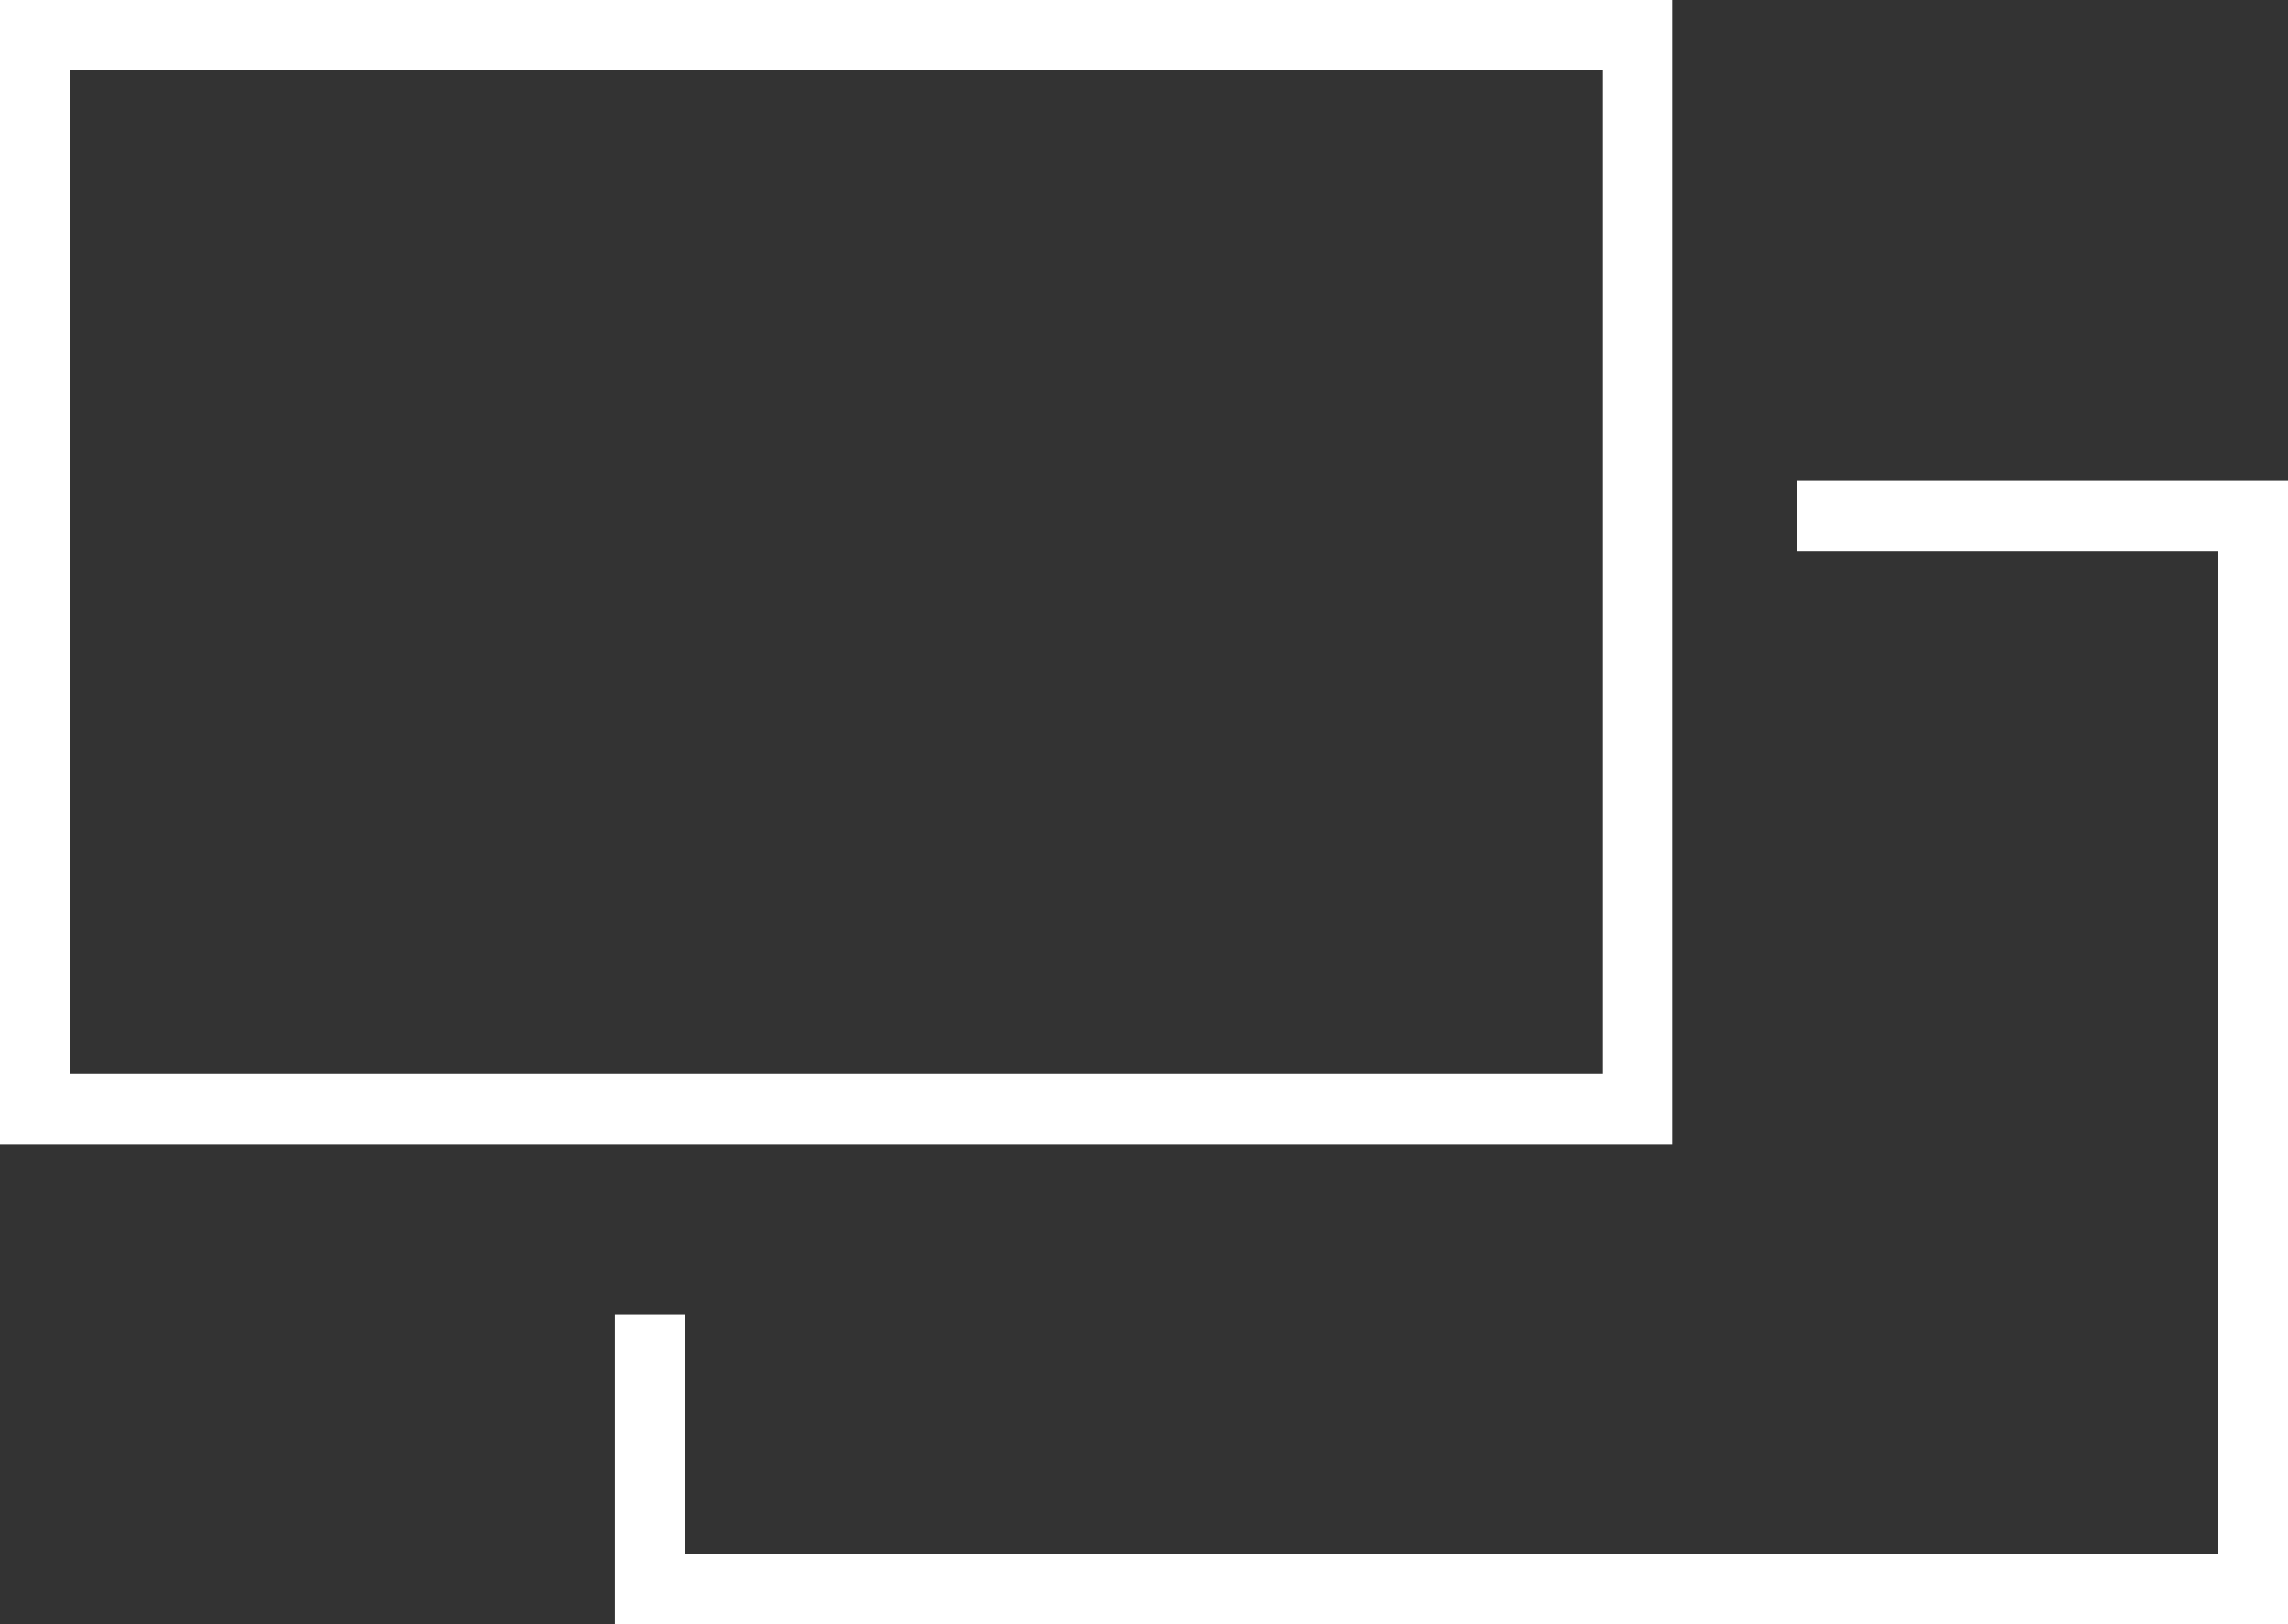 <?xml version="1.0" encoding="UTF-8"?>
<svg id="_レイヤー_1" data-name="レイヤー 1" xmlns="http://www.w3.org/2000/svg" version="1.1" viewBox="0 0 32.63 23.17">
  <rect x="0" y="0" width="32.63" height="23.17" fill="#333333" stroke="none"/>
  <defs>
    <style>
      .cls-1 {
        fill: none;
        stroke: #fff;
        stroke-miterlimit: 10;
      }
    </style>
  </defs>
  <rect class="cls-1" x=".5" y=".5" width="22.85" height="15.32"/>
  <polyline class="cls-1" points="25.63 7.36 32.13 7.36 32.13 22.67 9.27 22.67 9.27 18.75"/>
</svg>